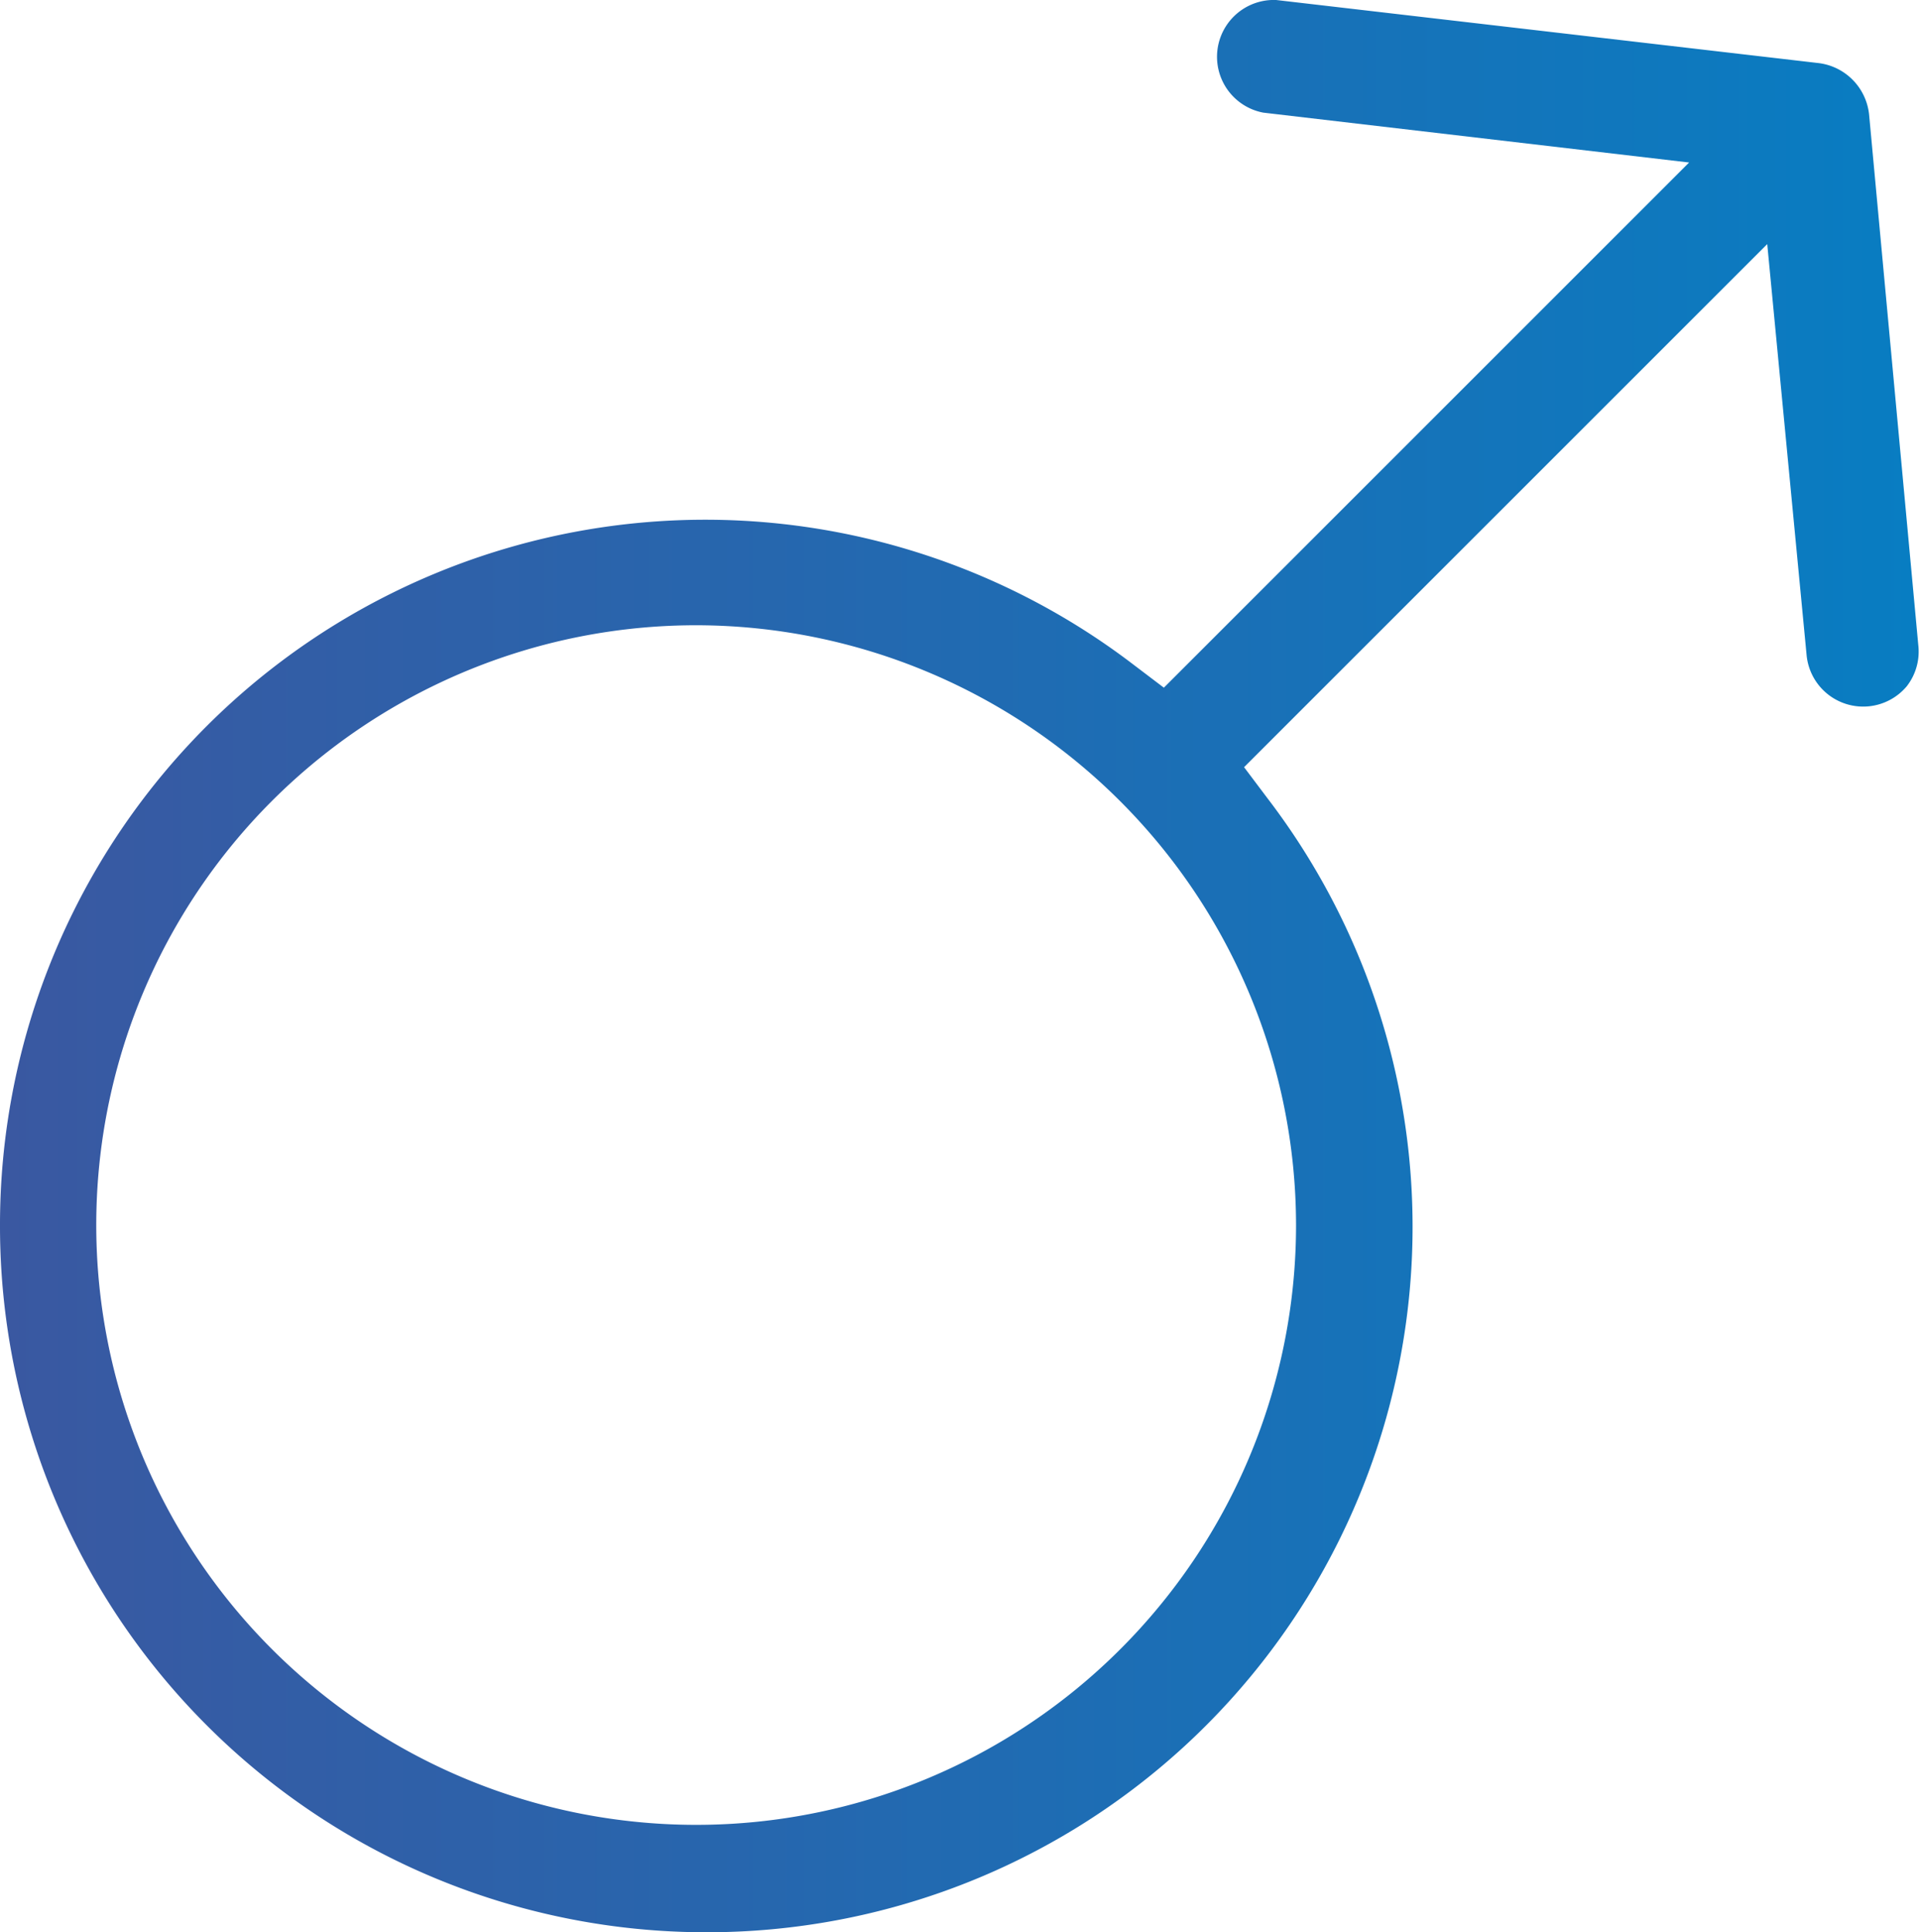 <svg xmlns="http://www.w3.org/2000/svg" xmlns:xlink="http://www.w3.org/1999/xlink" viewBox="0 0 55.05 55.41"><defs><style>.cls-1{fill:url(#linear-gradient);}</style><linearGradient id="linear-gradient" y1="27.7" x2="55.05" y2="27.7" gradientUnits="userSpaceOnUse"><stop offset="0" stop-color="#3a58a1"/><stop offset="1" stop-color="#087dc2"/></linearGradient></defs><title>male-icon</title><g id="Layer_2" data-name="Layer 2"><g id="Layer_1-2" data-name="Layer 1"><path class="cls-1" d="M54.67,19.68A1.62,1.62,0,0,0,55,18.49L53.59,3.28a1.66,1.66,0,0,0-1.44-1.47L36.59,0a1.63,1.63,0,0,0-.37,3.23L48.43,4.66,33.37,19.72l-.87-.66A20.22,20.22,0,0,0,0,35.15,20.25,20.25,0,0,0,20.24,55.41a20.23,20.23,0,0,0,16.1-32.52L35.67,22l15-15L51.8,18.8a1.63,1.63,0,0,0,2.87.88ZM37.16,35.13A17.2,17.2,0,1,1,20,17.93,17.22,17.22,0,0,1,37.16,35.13Z"/></g></g></svg>